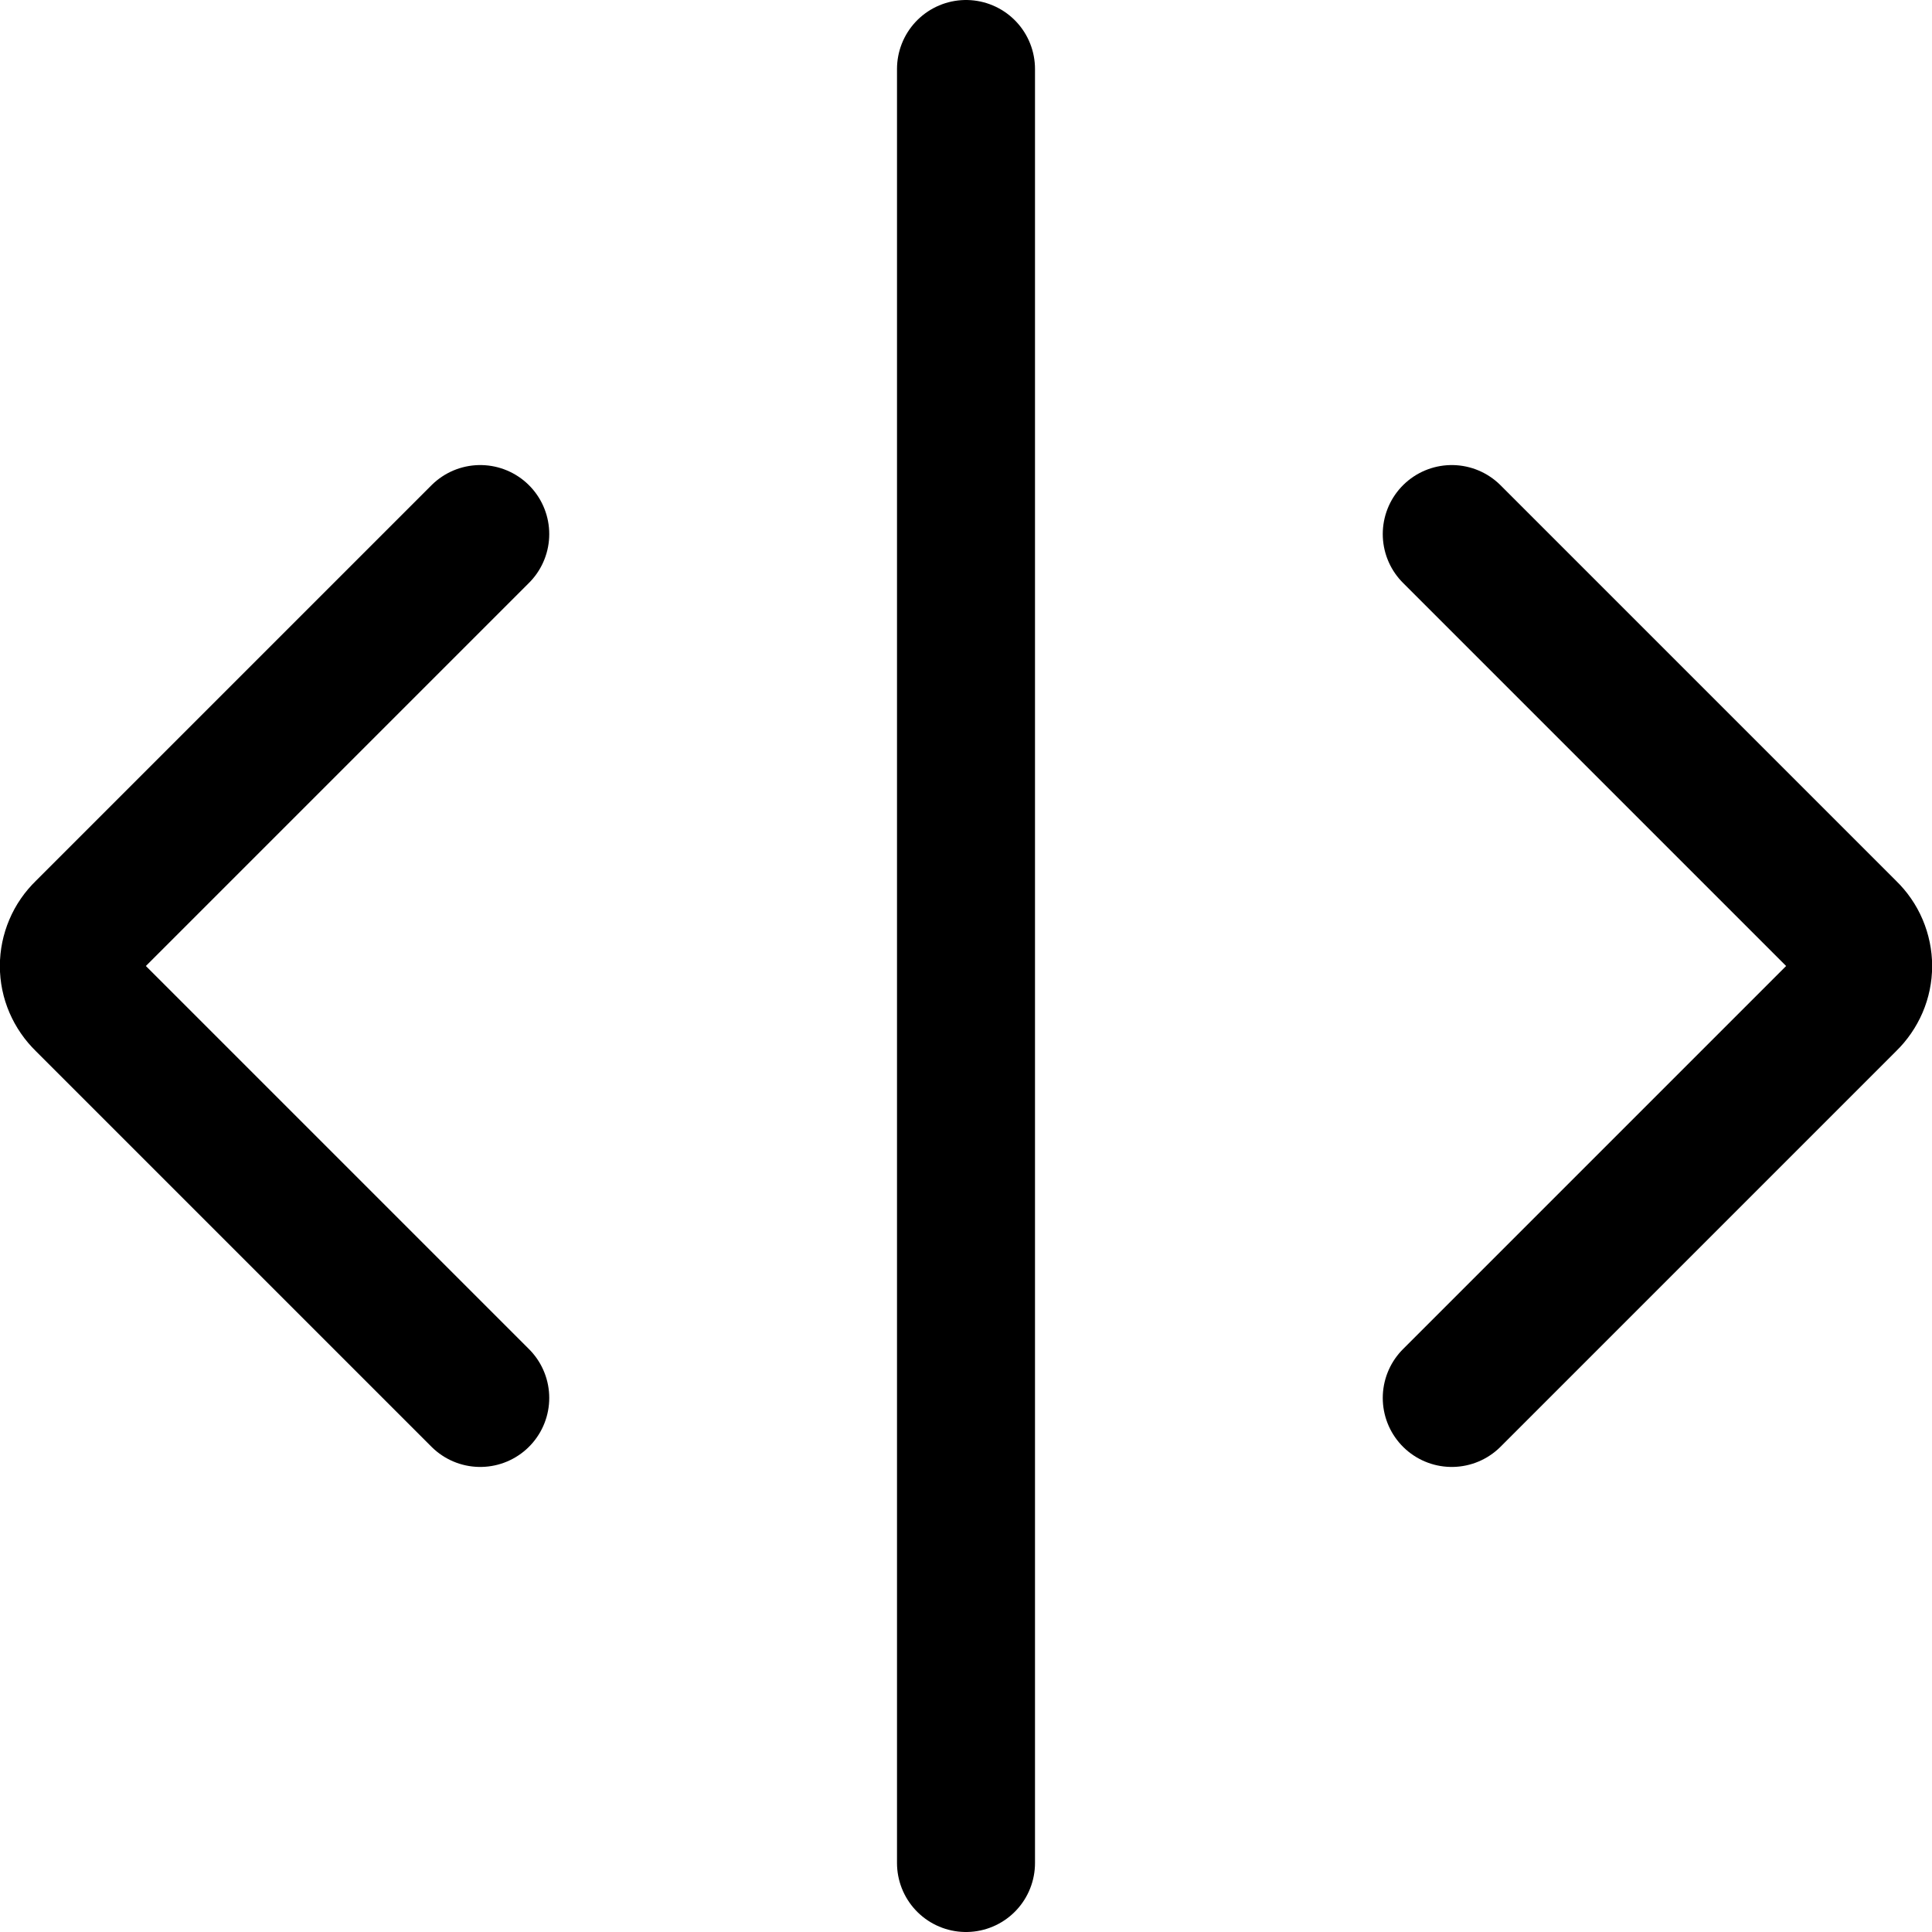 <svg xmlns="http://www.w3.org/2000/svg" fill="none" viewBox="0 0 14 14" id="Expand-Horizontal-1--Streamline-Core"><desc>Expand Horizontal 1 Streamline Icon: https://streamlinehq.com</desc><g id="expand-horizontal-1--expand-resize-bigger-horizontal-smaller-size-arrow-arrows-big"><path id="Vector" stroke="#000000" stroke-linecap="round" stroke-linejoin="round" d="m3.48 3.87 -2.87 2.87c-0.035 0.034 -0.063 0.074 -0.082 0.119 -0.019 0.045 -0.029 0.093 -0.029 0.141 0 0.049 0.01 0.097 0.029 0.141s0.047 0.085 0.082 0.119L3.48 10.13" stroke-width="1"></path><path id="Vector_2" stroke="#000000" stroke-linecap="round" stroke-linejoin="round" d="m10.52 3.87 2.87 2.87c0.035 0.034 0.063 0.074 0.082 0.119 0.019 0.045 0.029 0.093 0.029 0.141 0 0.049 -0.01 0.097 -0.029 0.141s-0.047 0.085 -0.082 0.119l-2.87 2.87" stroke-width="1"></path><path id="Vector_3" stroke="#000000" stroke-linecap="round" stroke-linejoin="round" d="M7 13.5V0.5" stroke-width="1"></path></g></svg>